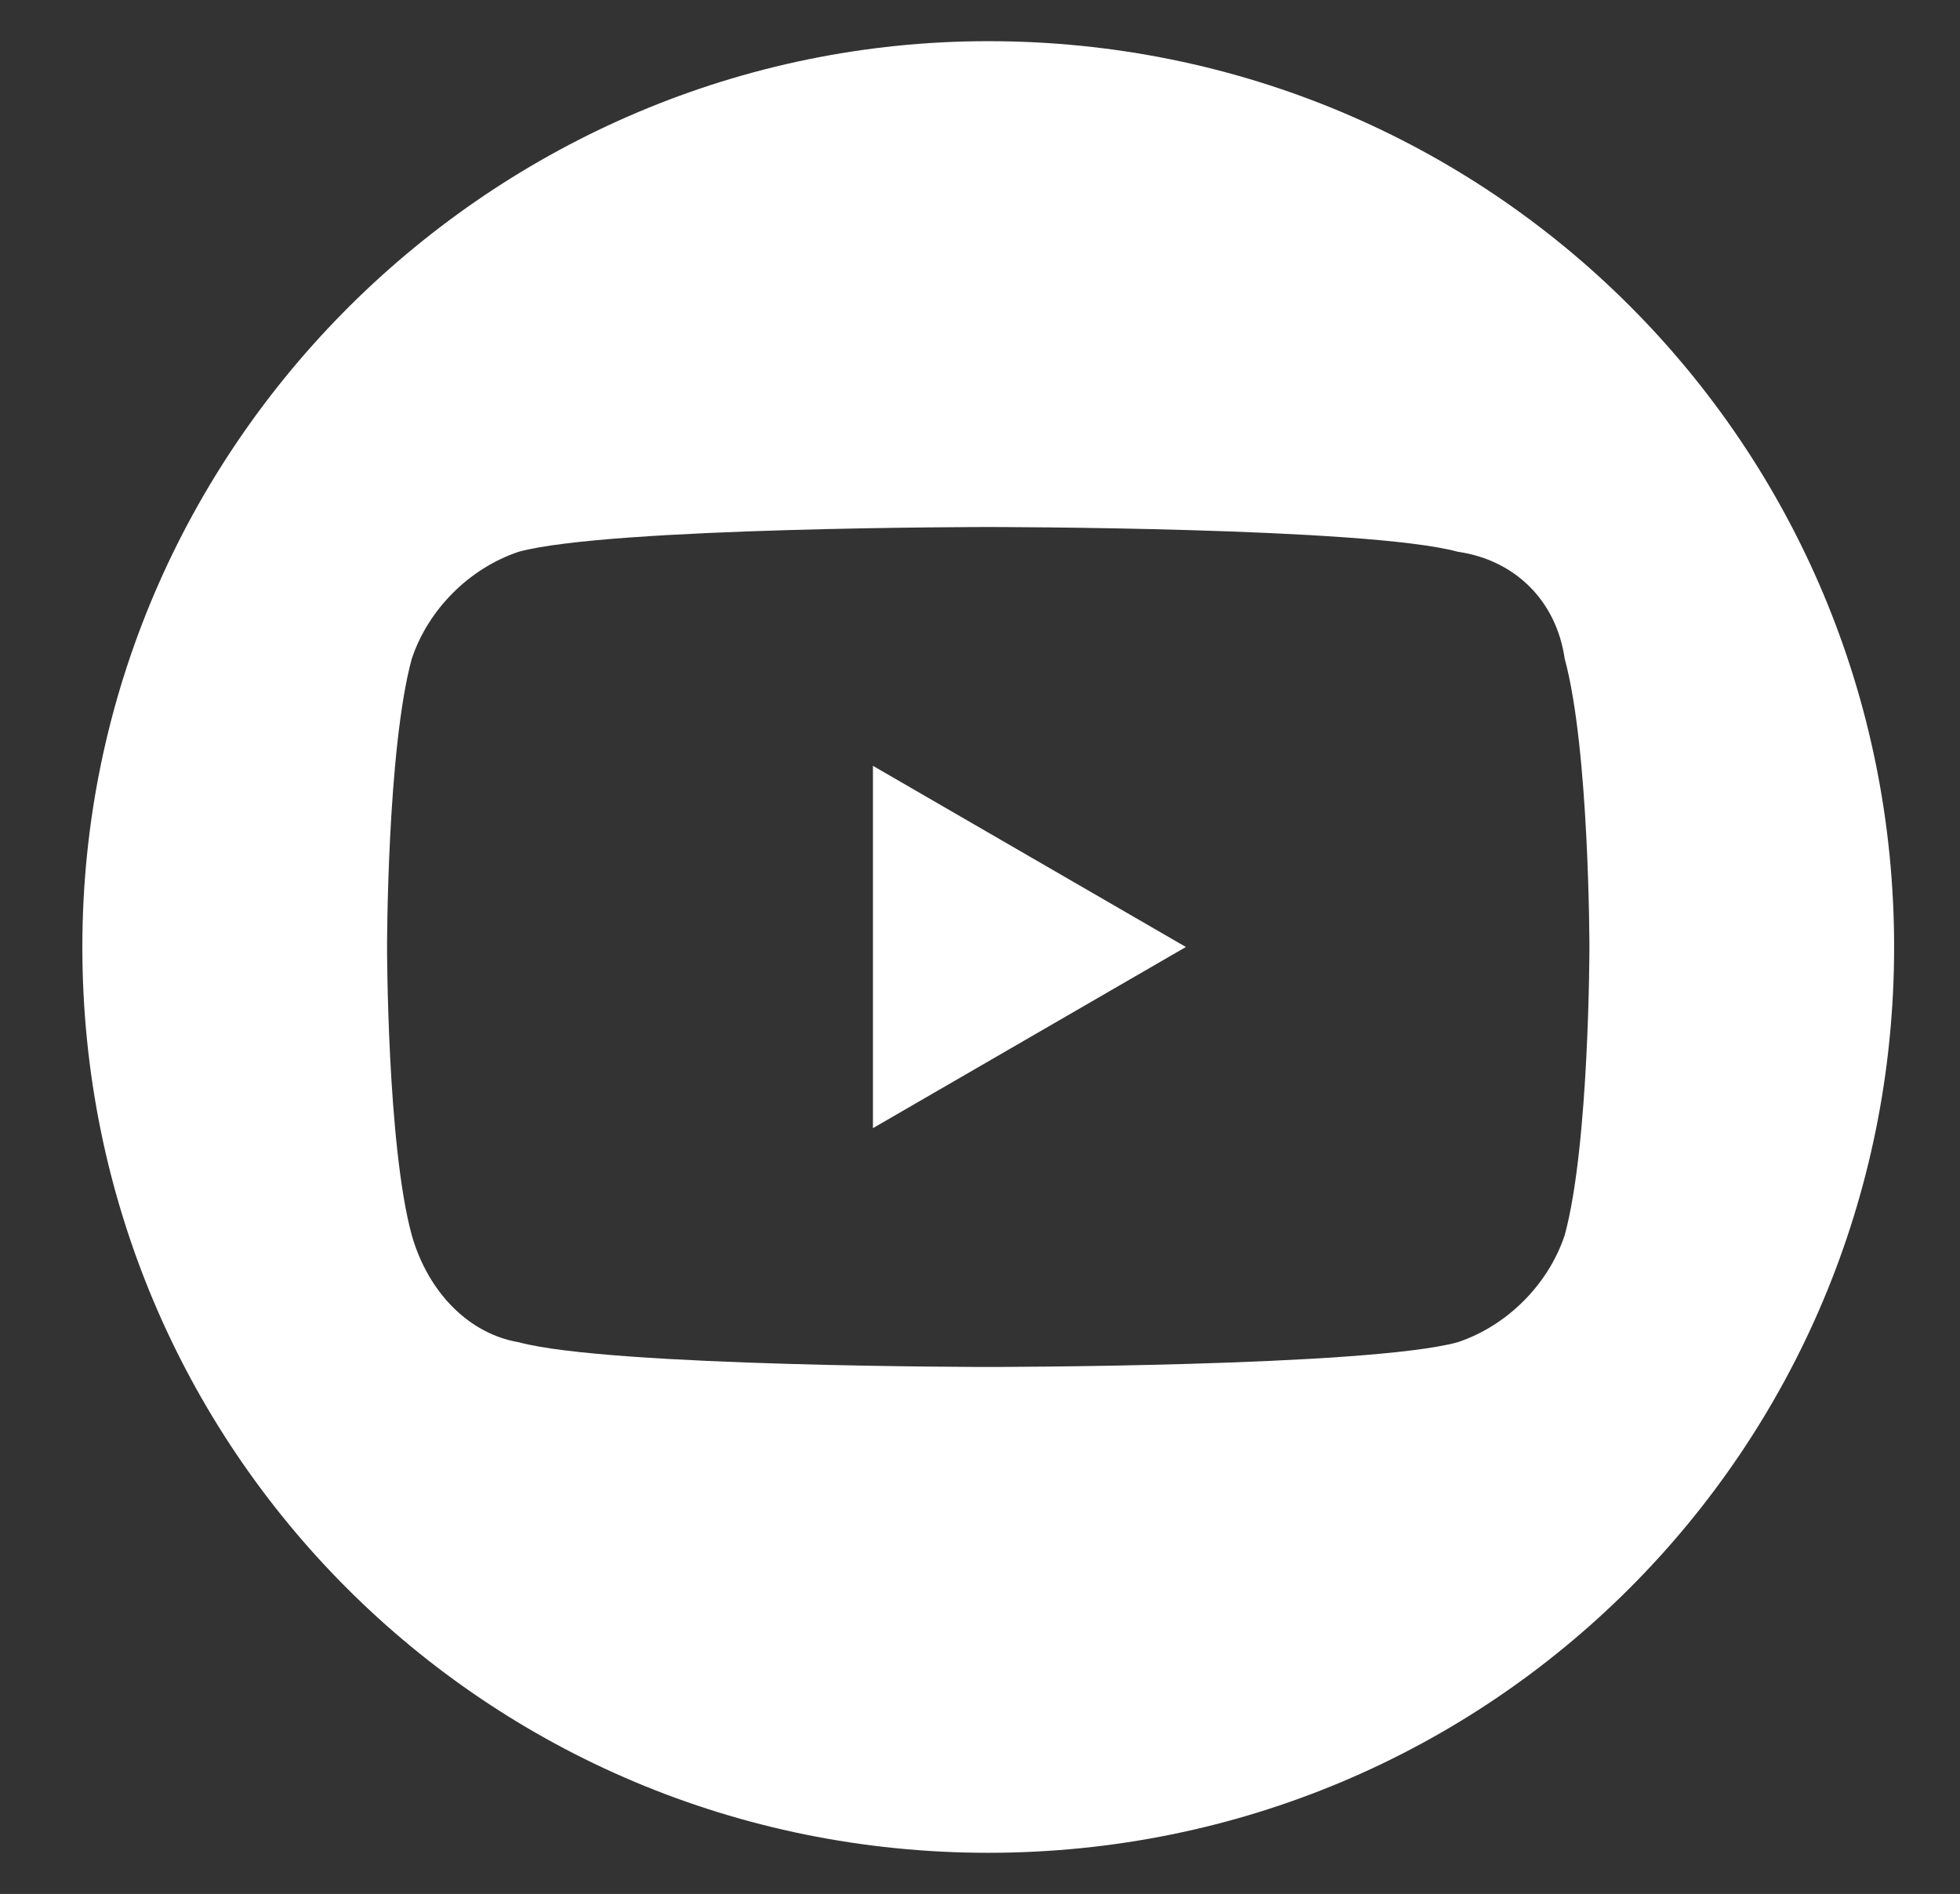 <?xml version="1.0" encoding="utf-8"?>
<!-- Generator: Adobe Illustrator 22.0.1, SVG Export Plug-In . SVG Version: 6.00 Build 0)  -->
<svg version="1.1" id="Ebene_1" xmlns="http://www.w3.org/2000/svg" xmlns:xlink="http://www.w3.org/1999/xlink" x="0px" y="0px"
	 viewBox="0 0 23.8 23" style="enable-background:new 0 0 23.8 23;" xml:space="preserve">
<rect x="0" y="0" width="23.8" height="23" fill="#333333" stroke="none"/>
<style type="text/css">
	.st0{fill:#FFFFFF;}
</style>
<g>
	<polygon class="st0" points="10.6,13.7 14.4,11.5 10.6,9.3 	"/>
	<path class="st0" d="M12,0.5C6,0.5,1,5.4,1,11.5c0,6.1,4.9,11,11,11c6.1,0,11-4.9,11-11C23,5.4,18.1,0.5,12,0.5z M19,15
		c-0.2,0.6-0.7,1.1-1.3,1.3c-1.1,0.3-5.7,0.3-5.7,0.3s-4.6,0-5.7-0.3C5.7,16.2,5.2,15.7,5,15c-0.3-1.1-0.3-3.5-0.3-3.5S4.7,9.1,5,8
		c0.2-0.6,0.7-1.1,1.3-1.3C7.4,6.4,12,6.4,12,6.4s4.6,0,5.7,0.3C18.4,6.8,18.9,7.3,19,8c0.3,1.1,0.3,3.5,0.3,3.5S19.3,13.9,19,15z"
		/>
</g>
</svg>
